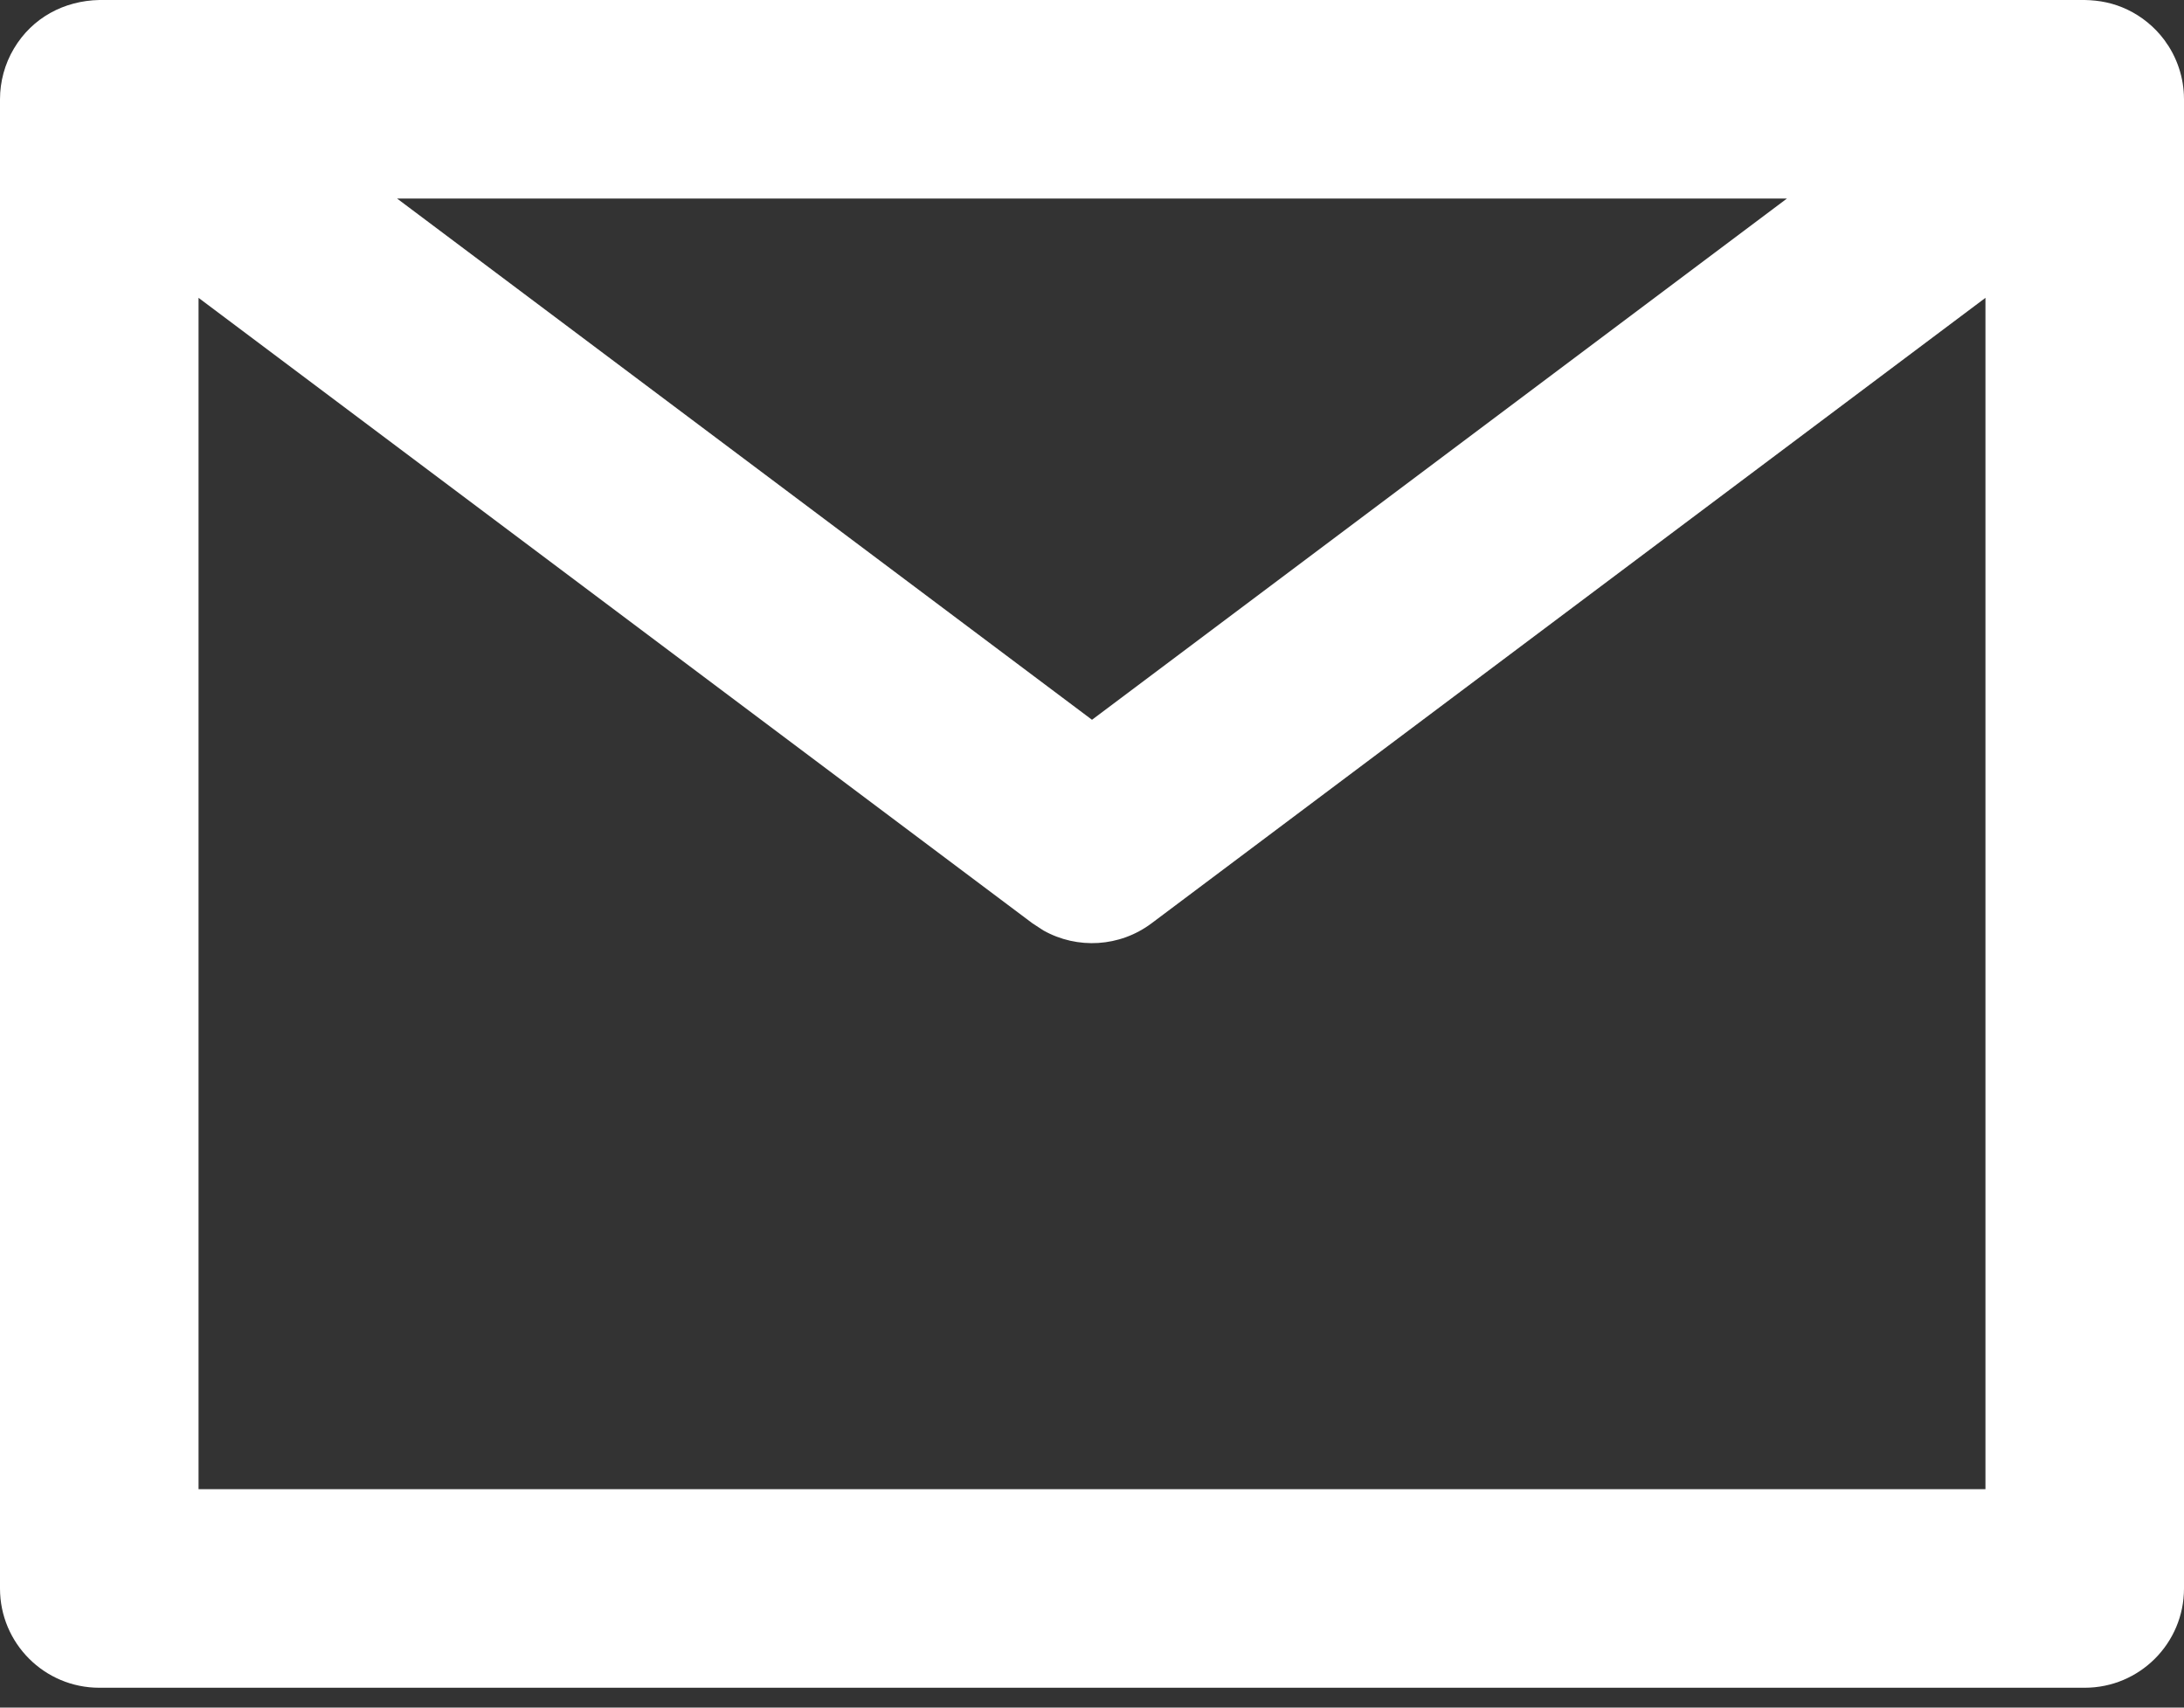<?xml version="1.0" encoding="UTF-8"?> <svg xmlns="http://www.w3.org/2000/svg" width="55" height="43" viewBox="0 0 55 43" fill="none"><rect x="0" y="0" width="55" height="43" fill="#333333" stroke="none"/> <path d="M52.5 0C52.872 0.007 53.224 0.075 53.576 0.243C53.939 0.416 54.258 0.678 54.5 1C54.658 1.236 54.621 1.165 54.5 1C54.824 1.432 55 1.96 55 2.5C54.999 2.367 54.994 2.309 55 2.5V40C55 41.381 53.881 42.5 52.5 42.5H2.5C1.119 42.5 0 41.381 0 40V2.5C0 2.052 0.121 1.608 0.35 1.224C0.815 0.44 1.621 0.018 2.5 0H52.5ZM50 7.5L29 23.25C28.2 23.85 27.13 23.91 26.276 23.43L26 23.25L5 7.5V37.5H50V7.5ZM10 5L27.5 18.125L45 5H10Z" fill="white"></path> </svg> 